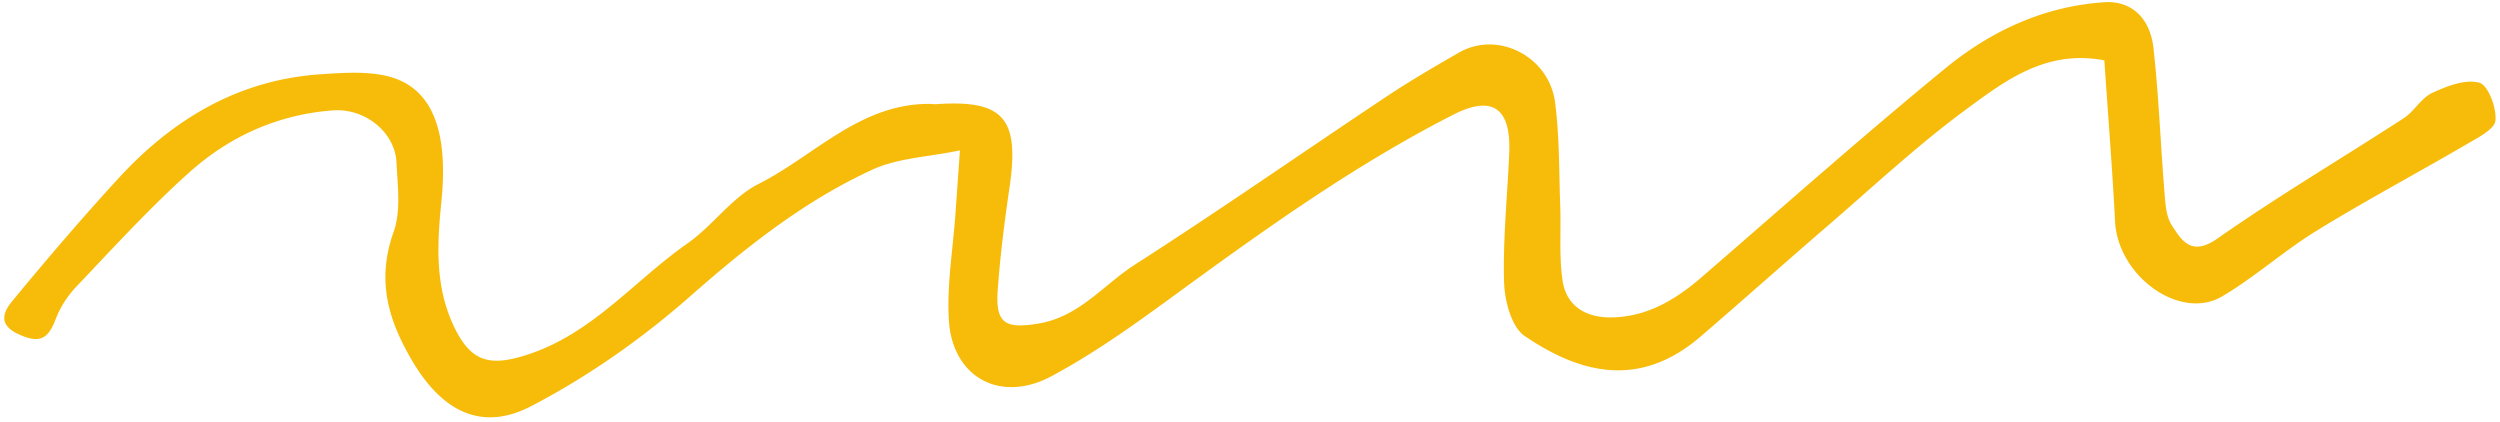 <svg width="249" height="42" viewBox="0 0 249 42" fill="none" xmlns="http://www.w3.org/2000/svg"><path fill-rule="evenodd" clip-rule="evenodd" d="M246.944 8.24c-1.381-.385-3.231.334-4.688 1.008-1.1.507-1.792 1.839-2.85 2.527-6.165 4.006-12.511 7.75-18.522 11.966-2.592 1.817-3.565.277-4.584-1.32-.593-.927-.635-2.273-.731-3.443-.385-4.725-.558-9.469-1.081-14.174-.346-3.152-2.346-4.752-4.88-4.583-6.027.396-11.307 2.859-15.842 6.576-8.257 6.764-16.245 13.859-24.321 20.842-2.577 2.224-5.393 3.902-8.885 3.975-2.526.05-4.538-1.058-4.926-3.66-.366-2.423-.143-4.932-.235-7.398-.123-3.448-.069-6.926-.511-10.339-.593-4.62-5.719-7.191-9.562-4.986-2.48 1.42-4.949 2.866-7.322 4.447-8.33 5.545-16.538 11.274-24.96 16.672-3.15 2.02-5.538 5.206-9.638 5.88-3.223.526-4.277.042-4.035-3.321.247-3.444.681-6.88 1.185-10.3 1-6.837-.612-8.696-7.334-8.234-.212.015-.431-.027-.646-.027-6.912-.035-11.438 5.152-17.023 7.972-2.669 1.347-4.56 4.16-7.08 5.922-5.242 3.666-9.369 8.868-15.741 11.015-3.904 1.312-5.839.866-7.57-2.847-1.838-3.951-1.63-8.045-1.203-12.293.708-6.98-.788-11.72-5.904-12.647-1.984-.362-4.092-.208-6.126-.073-8.2.554-14.734 4.479-20.157 10.392-3.63 3.956-7.126 8.042-10.541 12.186-.843 1.023-1.52 2.343.638 3.324 2.03.923 2.904.504 3.65-1.447a9.971 9.971 0 0 1 2.019-3.236c3.715-3.897 7.35-7.903 11.357-11.48 4-3.575 8.823-5.741 14.276-6.142 3.177-.23 6.177 2.178 6.319 5.18.108 2.316.458 4.843-.285 6.925-1.703 4.756-.588 8.707 1.85 12.84 2.877 4.882 6.785 7.14 11.823 4.528 5.676-2.947 11.072-6.737 15.88-10.97 5.626-4.948 11.414-9.526 18.199-12.627 2.465-1.128 5.403-1.22 8.653-1.89-.2 2.794-.327 4.572-.45 6.35-.25 3.524-.865 7.067-.654 10.56.346 5.695 5.13 8.323 10.246 5.568 4.069-2.185 7.888-4.882 11.626-7.614 9.127-6.66 18.249-13.259 28.372-18.422 3.907-1.99 5.753-.65 5.569 3.797-.181 4.306-.639 8.619-.512 12.916.058 1.847.738 4.448 2.061 5.34 5.27 3.575 11.277 5.4 17.492.062 4.211-3.616 8.353-7.318 12.561-10.942 4.588-3.948 9.022-8.103 13.884-11.681 3.907-2.878 8.003-6.01 13.787-4.902.377 5.571.8 10.808 1.069 16.052.277 5.444 6.481 9.942 10.681 7.449 3.269-1.94 6.149-4.536 9.391-6.53 4.904-3.012 9.992-5.725 14.965-8.626 1.092-.638 2.769-1.481 2.85-2.354.119-1.263-.727-3.521-1.604-3.763z" fill="#F7BC0A"/></svg>